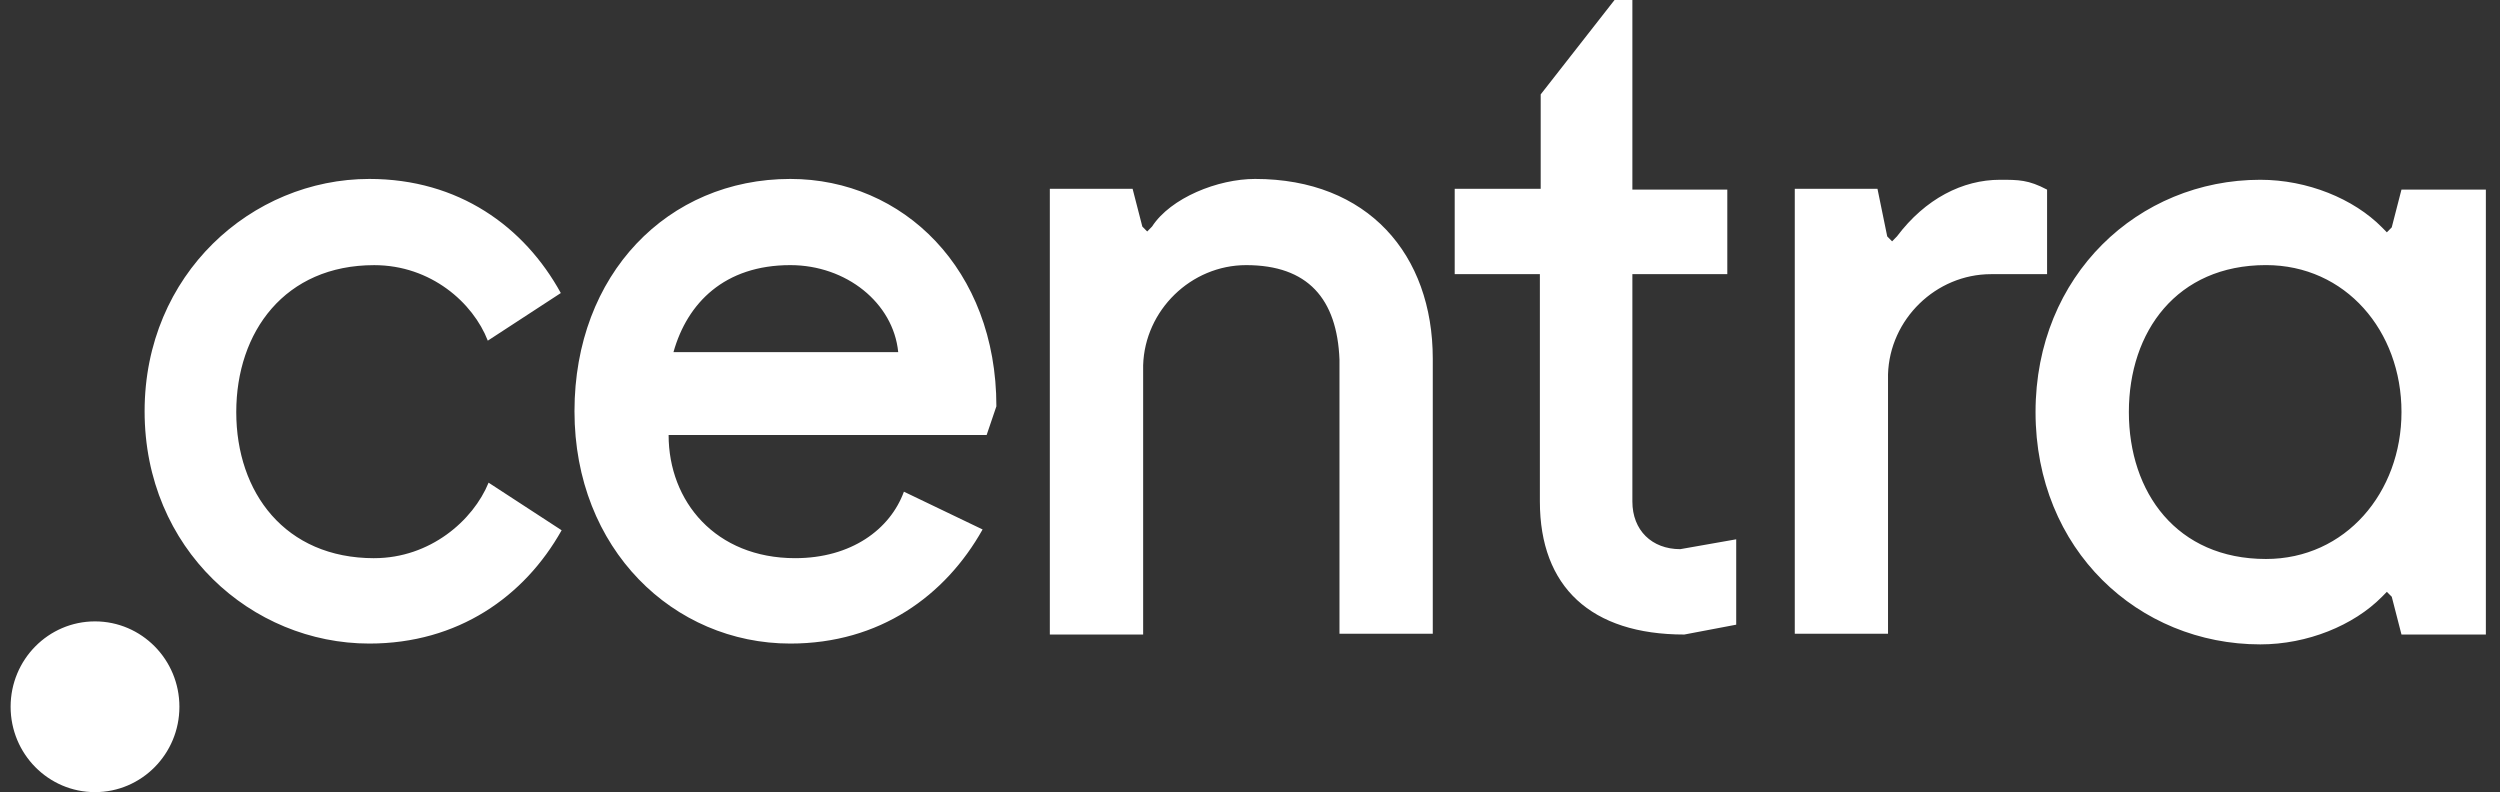 <svg width="101" height="32" viewBox="0 0 101 32" fill="none" xmlns="http://www.w3.org/2000/svg">
<rect x="0" y="0" width="101" height="32" fill="#333333" stroke="none"/>
<g clip-path="url(#clip0_5_934)">
<path d="M3.838 32.002C5.721 32.002 7.248 30.458 7.248 28.553C7.248 26.648 5.721 25.104 3.838 25.104C1.955 25.104 0.429 26.648 0.429 28.553C0.429 30.458 1.955 32.002 3.838 32.002ZM15.117 22.55C17.379 22.55 19.117 21.025 19.739 19.5L22.69 21.423C21.182 24.11 18.494 26 14.922 26C10.169 26 5.842 22.186 5.842 16.615C5.842 11.076 10.169 7.229 14.922 7.229C18.526 7.229 21.182 9.153 22.657 11.839L19.707 13.763C19.117 12.237 17.413 10.712 15.117 10.712C11.513 10.712 9.545 13.398 9.545 16.648C9.545 19.898 11.513 22.551 15.117 22.551V22.55ZM27.012 17.576C27.012 20.262 28.912 22.55 32.125 22.55C34.387 22.55 35.96 21.39 36.518 19.864L39.697 21.39C38.19 24.076 35.534 26 31.929 26C27.209 26 23.209 22.186 23.209 16.614C23.209 11.076 26.979 7.229 31.929 7.229C36.485 7.229 40.254 10.877 40.254 16.415L39.86 17.575H27.012V17.576ZM27.209 14.226H36.288C36.091 12.236 34.19 10.711 31.928 10.711C29.273 10.711 27.766 12.237 27.208 14.226H27.209ZM42.347 7.627H45.757L46.15 9.153L46.347 9.352L46.543 9.152C47.297 7.992 49.199 7.229 50.706 7.229C55.262 7.229 57.884 10.28 57.884 14.492V25.602H54.115V14.525C54.017 12.071 52.837 10.711 50.345 10.711C48.117 10.711 46.249 12.535 46.183 14.757V25.635H42.413V7.627H42.347ZM62.244 7.627V3.814L65.227 0H65.948V7.66H69.783V11.076H65.948V20.262C65.948 21.423 66.734 22.186 67.882 22.186L70.143 21.788V25.237L68.046 25.635C64.276 25.635 62.211 23.711 62.211 20.262V11.076H58.77V7.627H62.244ZM72.442 7.628H75.85L76.244 9.551L76.441 9.75L76.637 9.55C77.785 8.025 79.293 7.263 80.8 7.263C81.555 7.263 81.947 7.263 82.702 7.661V11.076H80.439C78.21 11.076 76.342 12.9 76.276 15.122V25.602H72.509V7.627H72.443L72.442 7.628ZM100.429 25.635H97.02L96.627 24.109L96.429 23.91L96.232 24.11C95.085 25.27 93.216 26.033 91.316 26.033C86.398 26.033 82.236 22.219 82.236 16.648C82.236 11.11 86.398 7.263 91.316 7.263C93.216 7.263 95.085 8.025 96.232 9.186L96.429 9.386L96.626 9.186L97.019 7.661H100.429V25.635ZM91.546 10.71C87.94 10.71 86.006 13.397 86.006 16.647C86.006 19.897 87.94 22.583 91.546 22.583C94.758 22.583 97.02 19.896 97.02 16.647C97.02 13.363 94.758 10.71 91.546 10.71Z" fill="white"/>
</g>
<defs>
<clipPath id="clip0_5_934">
<rect width="100" height="32" fill="white" transform="translate(0.429)"/>
</clipPath>
</defs>
</svg>
